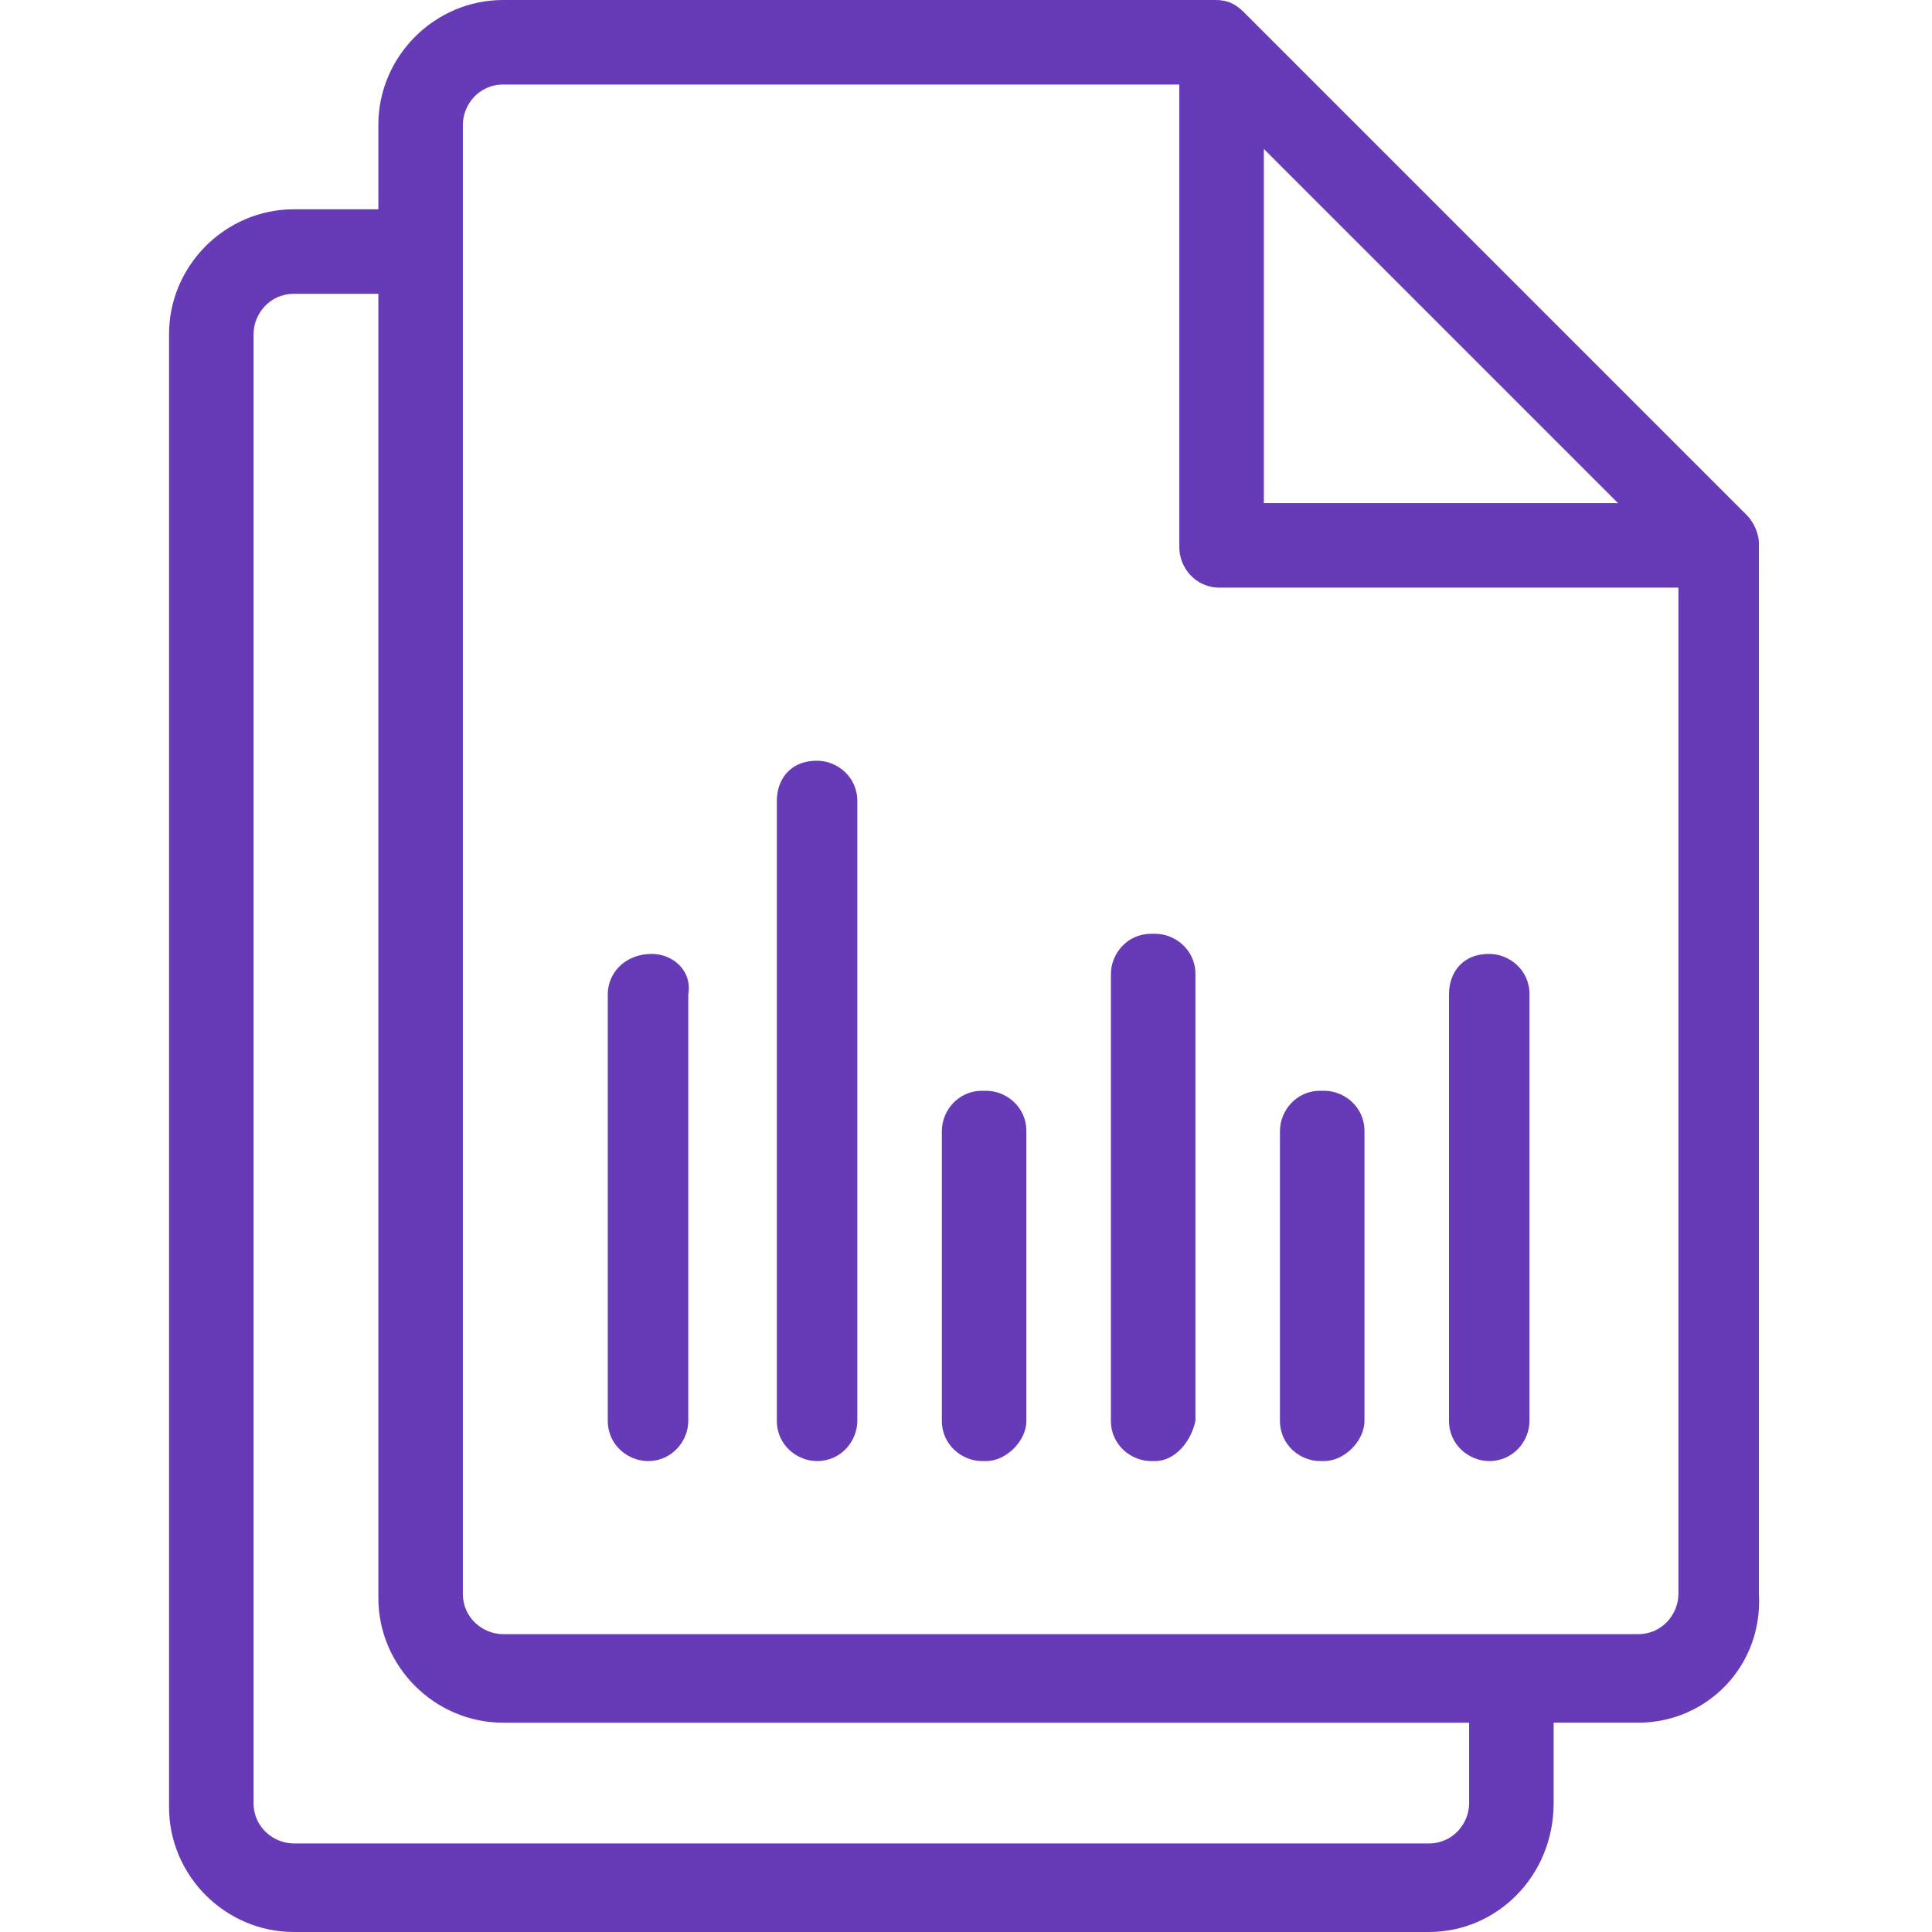 <?xml version="1.0" encoding="UTF-8"?>
<!-- Generator: Adobe Illustrator 24.2.3, SVG Export Plug-In . SVG Version: 6.00 Build 0)  -->
<svg width="20px" height="20px" xmlns="http://www.w3.org/2000/svg" xmlns:xlink="http://www.w3.org/1999/xlink" version="1.1" id="Ebene_1" x="0px" y="0px" viewBox="0 0 48 48" style="enable-background:new 0 0 48 48;" xml:space="preserve">
<style type="text/css">
	.st0{fill:#673AB7;}
</style>
<path class="st0" d="M43.4,12.8L30.9,0.3C30.7,0.1,30.5,0,30.2,0H12.5c-1.7,0-3.1,1.4-3.1,3.1v2.1H7.3c-1.7,0-3.1,1.4-3.1,3.1v36.6  c0,1.7,1.4,3.1,3.1,3.1h28.2c1.7,0,3.1-1.4,3.1-3.2v-2h2.1c1.7,0,3.1-1.4,3-3.2V13.5C43.7,13.3,43.6,13,43.4,12.8z M31.4,3.7  l8.8,8.8h-8.8C31.4,12.5,31.4,3.7,31.4,3.7z M36.5,44.8c0,0.5-0.4,1-1,1H7.3c-0.5,0-1-0.4-1-1V8.3c0-0.5,0.4-1,1-1h2.1v32.4  c0,1.7,1.4,3.1,3.1,3.1h24V44.8z M40.7,40.6H12.5c-0.5,0-1-0.4-1-1V3.1c0-0.5,0.4-1,1-1h16.8v11.5c0,0.5,0.4,1,1,1h11.4v25  C41.7,40.1,41.3,40.6,40.7,40.6z"></path>
<g>
	<path class="st0" d="M20.3,18.9L20.3,18.9c-0.7,0-1,0.5-1,1v15.4c0,0.6,0.5,1,1,1h0c0.6,0,1-0.5,1-1V19.9   C21.3,19.3,20.8,18.9,20.3,18.9z"></path>
	<path class="st0" d="M16.2,23.7L16.2,23.7c-0.7,0-1.1,0.5-1.1,1v10.6c0,0.6,0.5,1,1,1h0c0.6,0,1-0.5,1-1V24.7   C17.2,24.1,16.7,23.7,16.2,23.7z"></path>
	<path class="st0" d="M37,23.7L37,23.7c-0.7,0-1,0.5-1,1v10.6c0,0.6,0.5,1,1,1h0c0.6,0,1-0.5,1-1V24.7C38,24.1,37.5,23.7,37,23.7z"></path>
	<path class="st0" d="M24.5,27.1h-0.1c-0.6,0-1,0.5-1,1v7.2c0,0.6,0.5,1,1,1h0.1c0.5,0,1-0.5,1-1v-7.2C25.5,27.5,25,27.1,24.5,27.1z   "></path>
	<path class="st0" d="M32.9,27.1h-0.1c-0.6,0-1,0.5-1,1v7.2c0,0.6,0.5,1,1,1h0.1c0.5,0,1-0.5,1-1v-7.2   C33.9,27.5,33.4,27.1,32.9,27.1z"></path>
	<path class="st0" d="M28.7,23.2h-0.1c-0.6,0-1,0.5-1,1v11.1c0,0.6,0.5,1,1,1h0.1c0.5,0,0.9-0.5,1-1V24.2   C29.7,23.6,29.2,23.2,28.7,23.2z"></path>
</g>
</svg>
